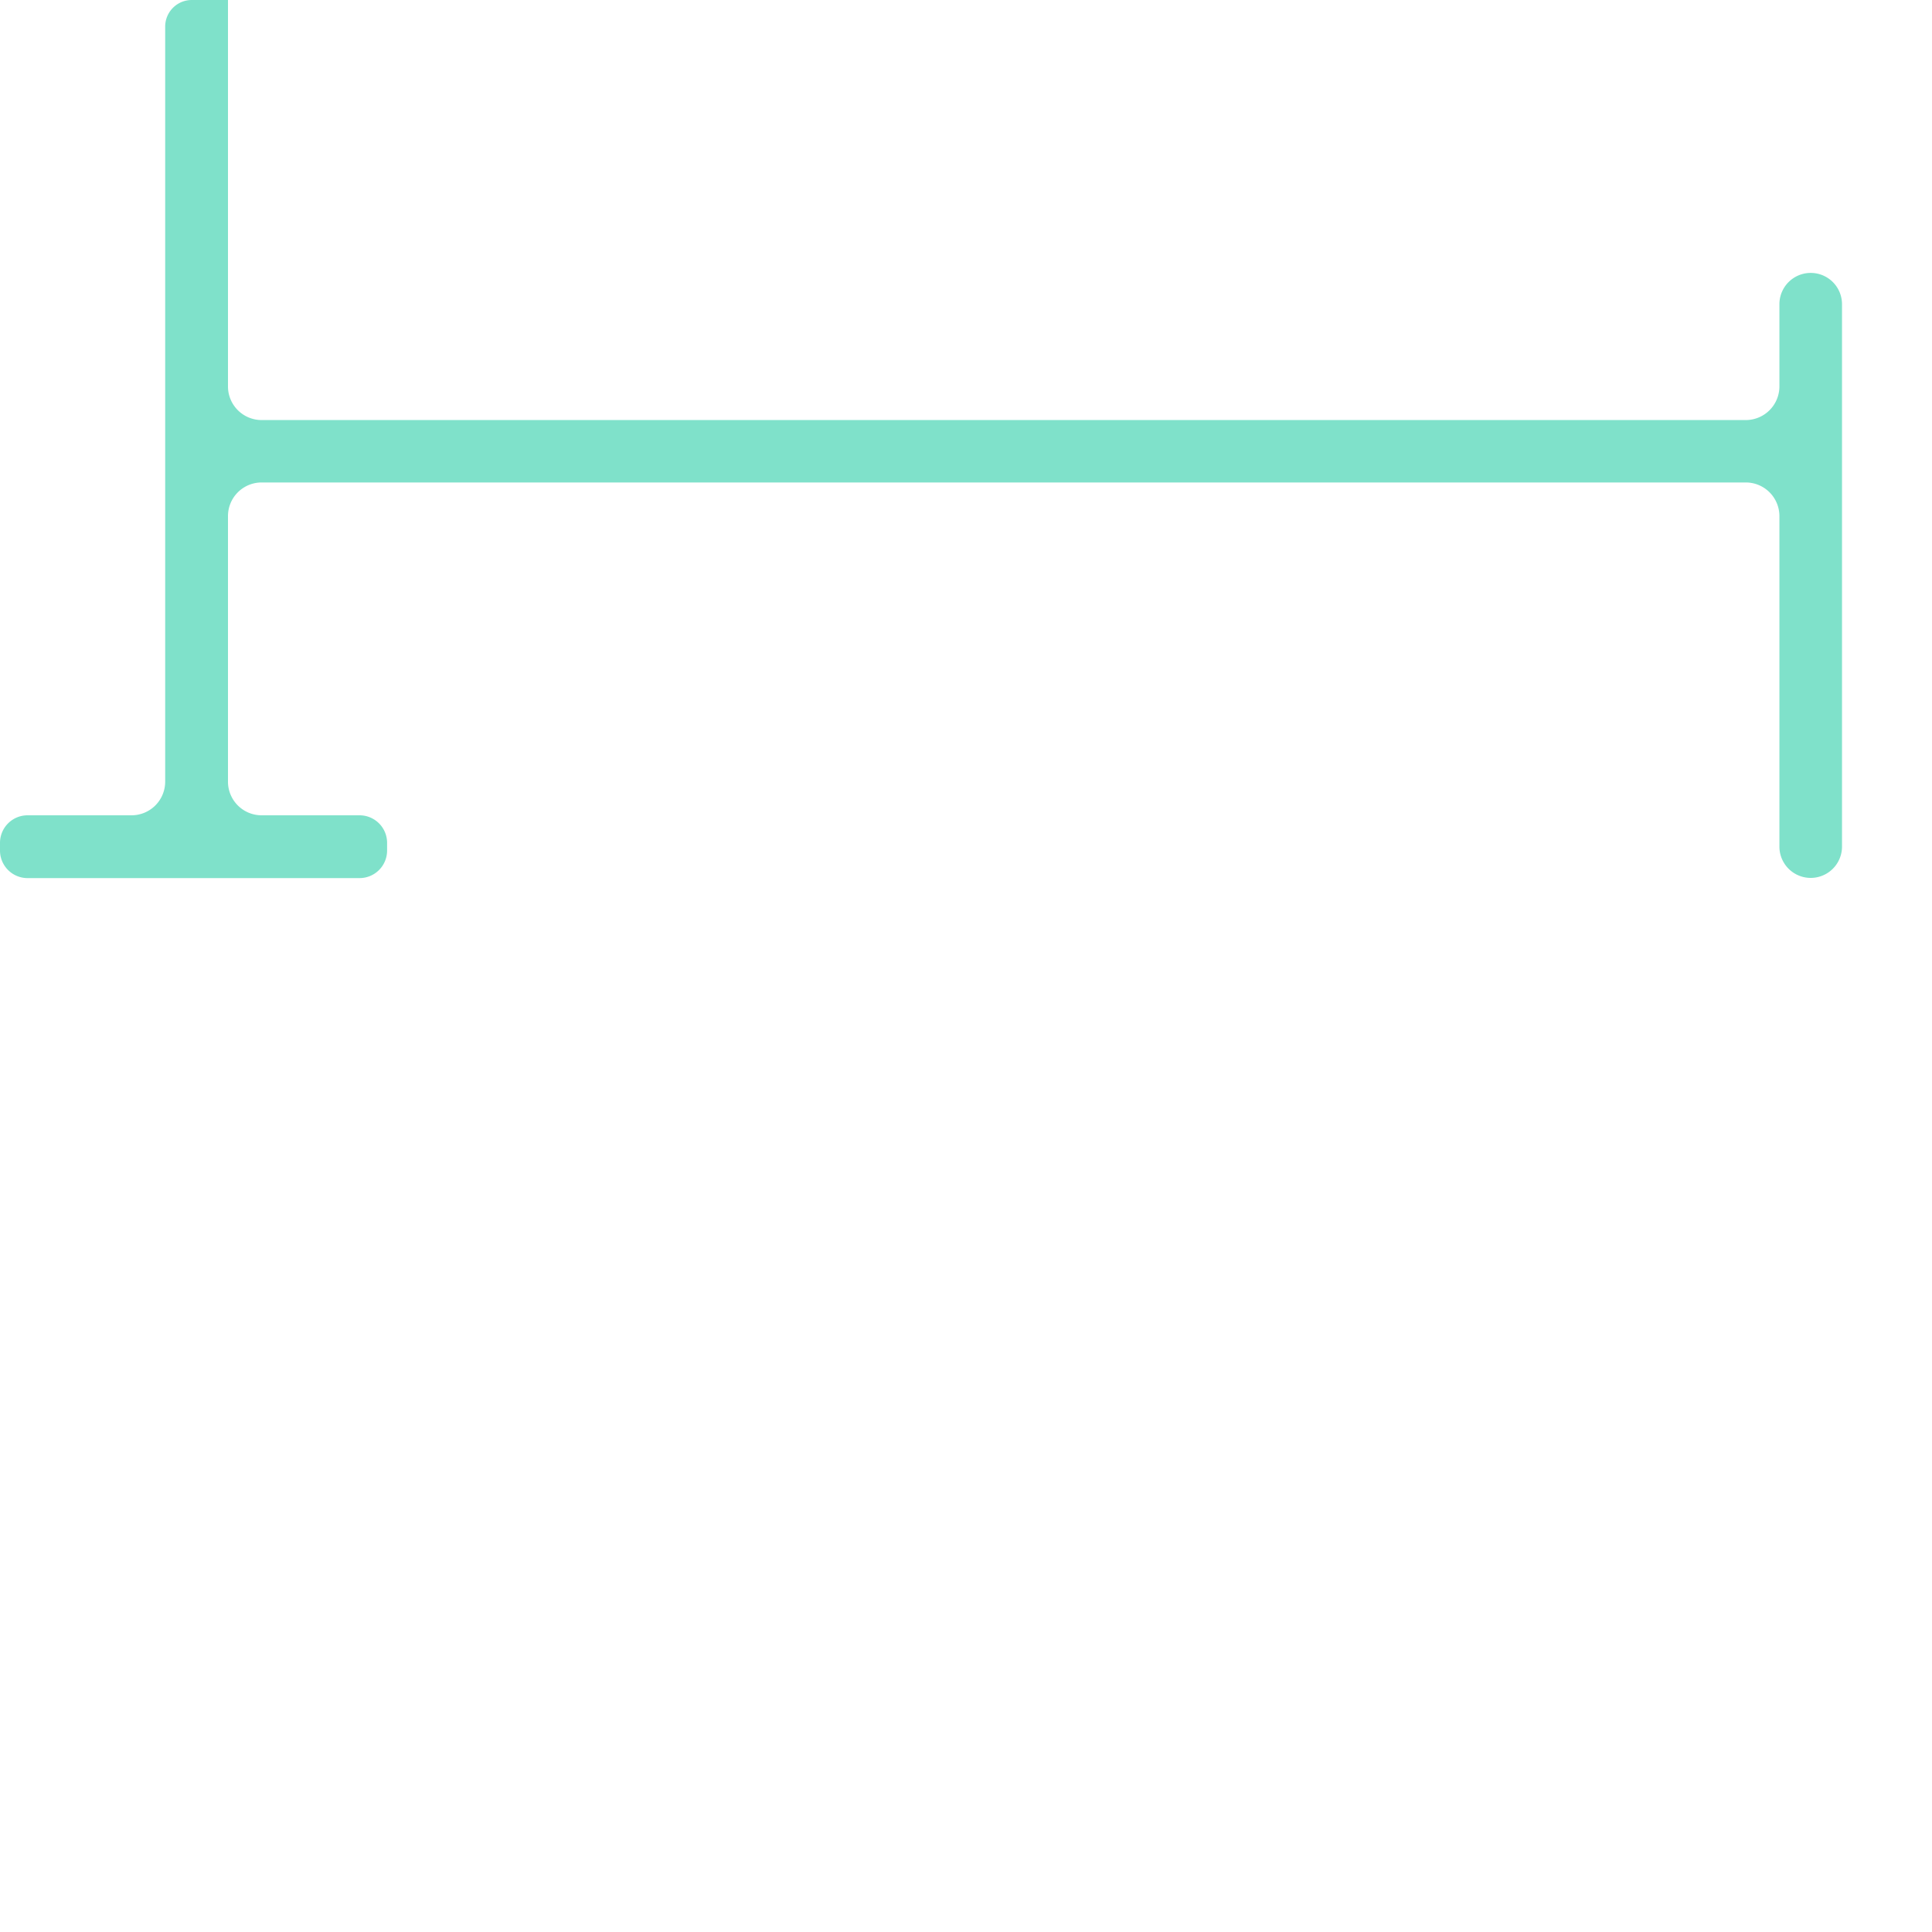 <svg xmlns="http://www.w3.org/2000/svg" width="5000" height="5000" viewBox="0 0 500 500">
  <defs>
  <style>
       .cls-1{fill:#7fe1ca;
      .cls-1, .cls-2 {
      
      fill-rule: evenodd;
      }

       .cls-1{fill:#7fe1ca;

    @media (prefers-color-scheme: dark) {
      .cls-1{fill:#7fe1ca;
      .cls-1, .cls-2 {
        fill-rule: evenodd;
      }
       .cls-1{fill:#7fe1ca;

    }
    </style>
  </defs>
 <g id="Layer_2" data-name="Layer 2"><g id="Layer_1-2" data-name="Layer 1"><path class="cls-1" d="M468.61,70.63a8.1,8.1,0,0,0-8.1,8.1V100a8.71,8.71,0,0,1-8.71,8.71H67.66A8.71,8.71,0,0,1,59,100V0H49.64a6.88,6.88,0,0,0-6.89,6.88V202.3a8.71,8.71,0,0,1-8.7,8.7H7.13A7.13,7.13,0,0,0,0,218.13v2a7.13,7.13,0,0,0,7.13,7.12H93.05a7.13,7.13,0,0,0,7.13-7.12v-2A7.13,7.13,0,0,0,93.05,211H67.66A8.71,8.71,0,0,1,59,202.3V133.57a8.71,8.71,0,0,1,8.71-8.71H451.8a8.71,8.71,0,0,1,8.71,8.71V219.1a8.1,8.1,0,1,0,16.2,0V78.73A8.1,8.1,0,0,0,468.61,70.63Z"/></g></g>
</svg>
